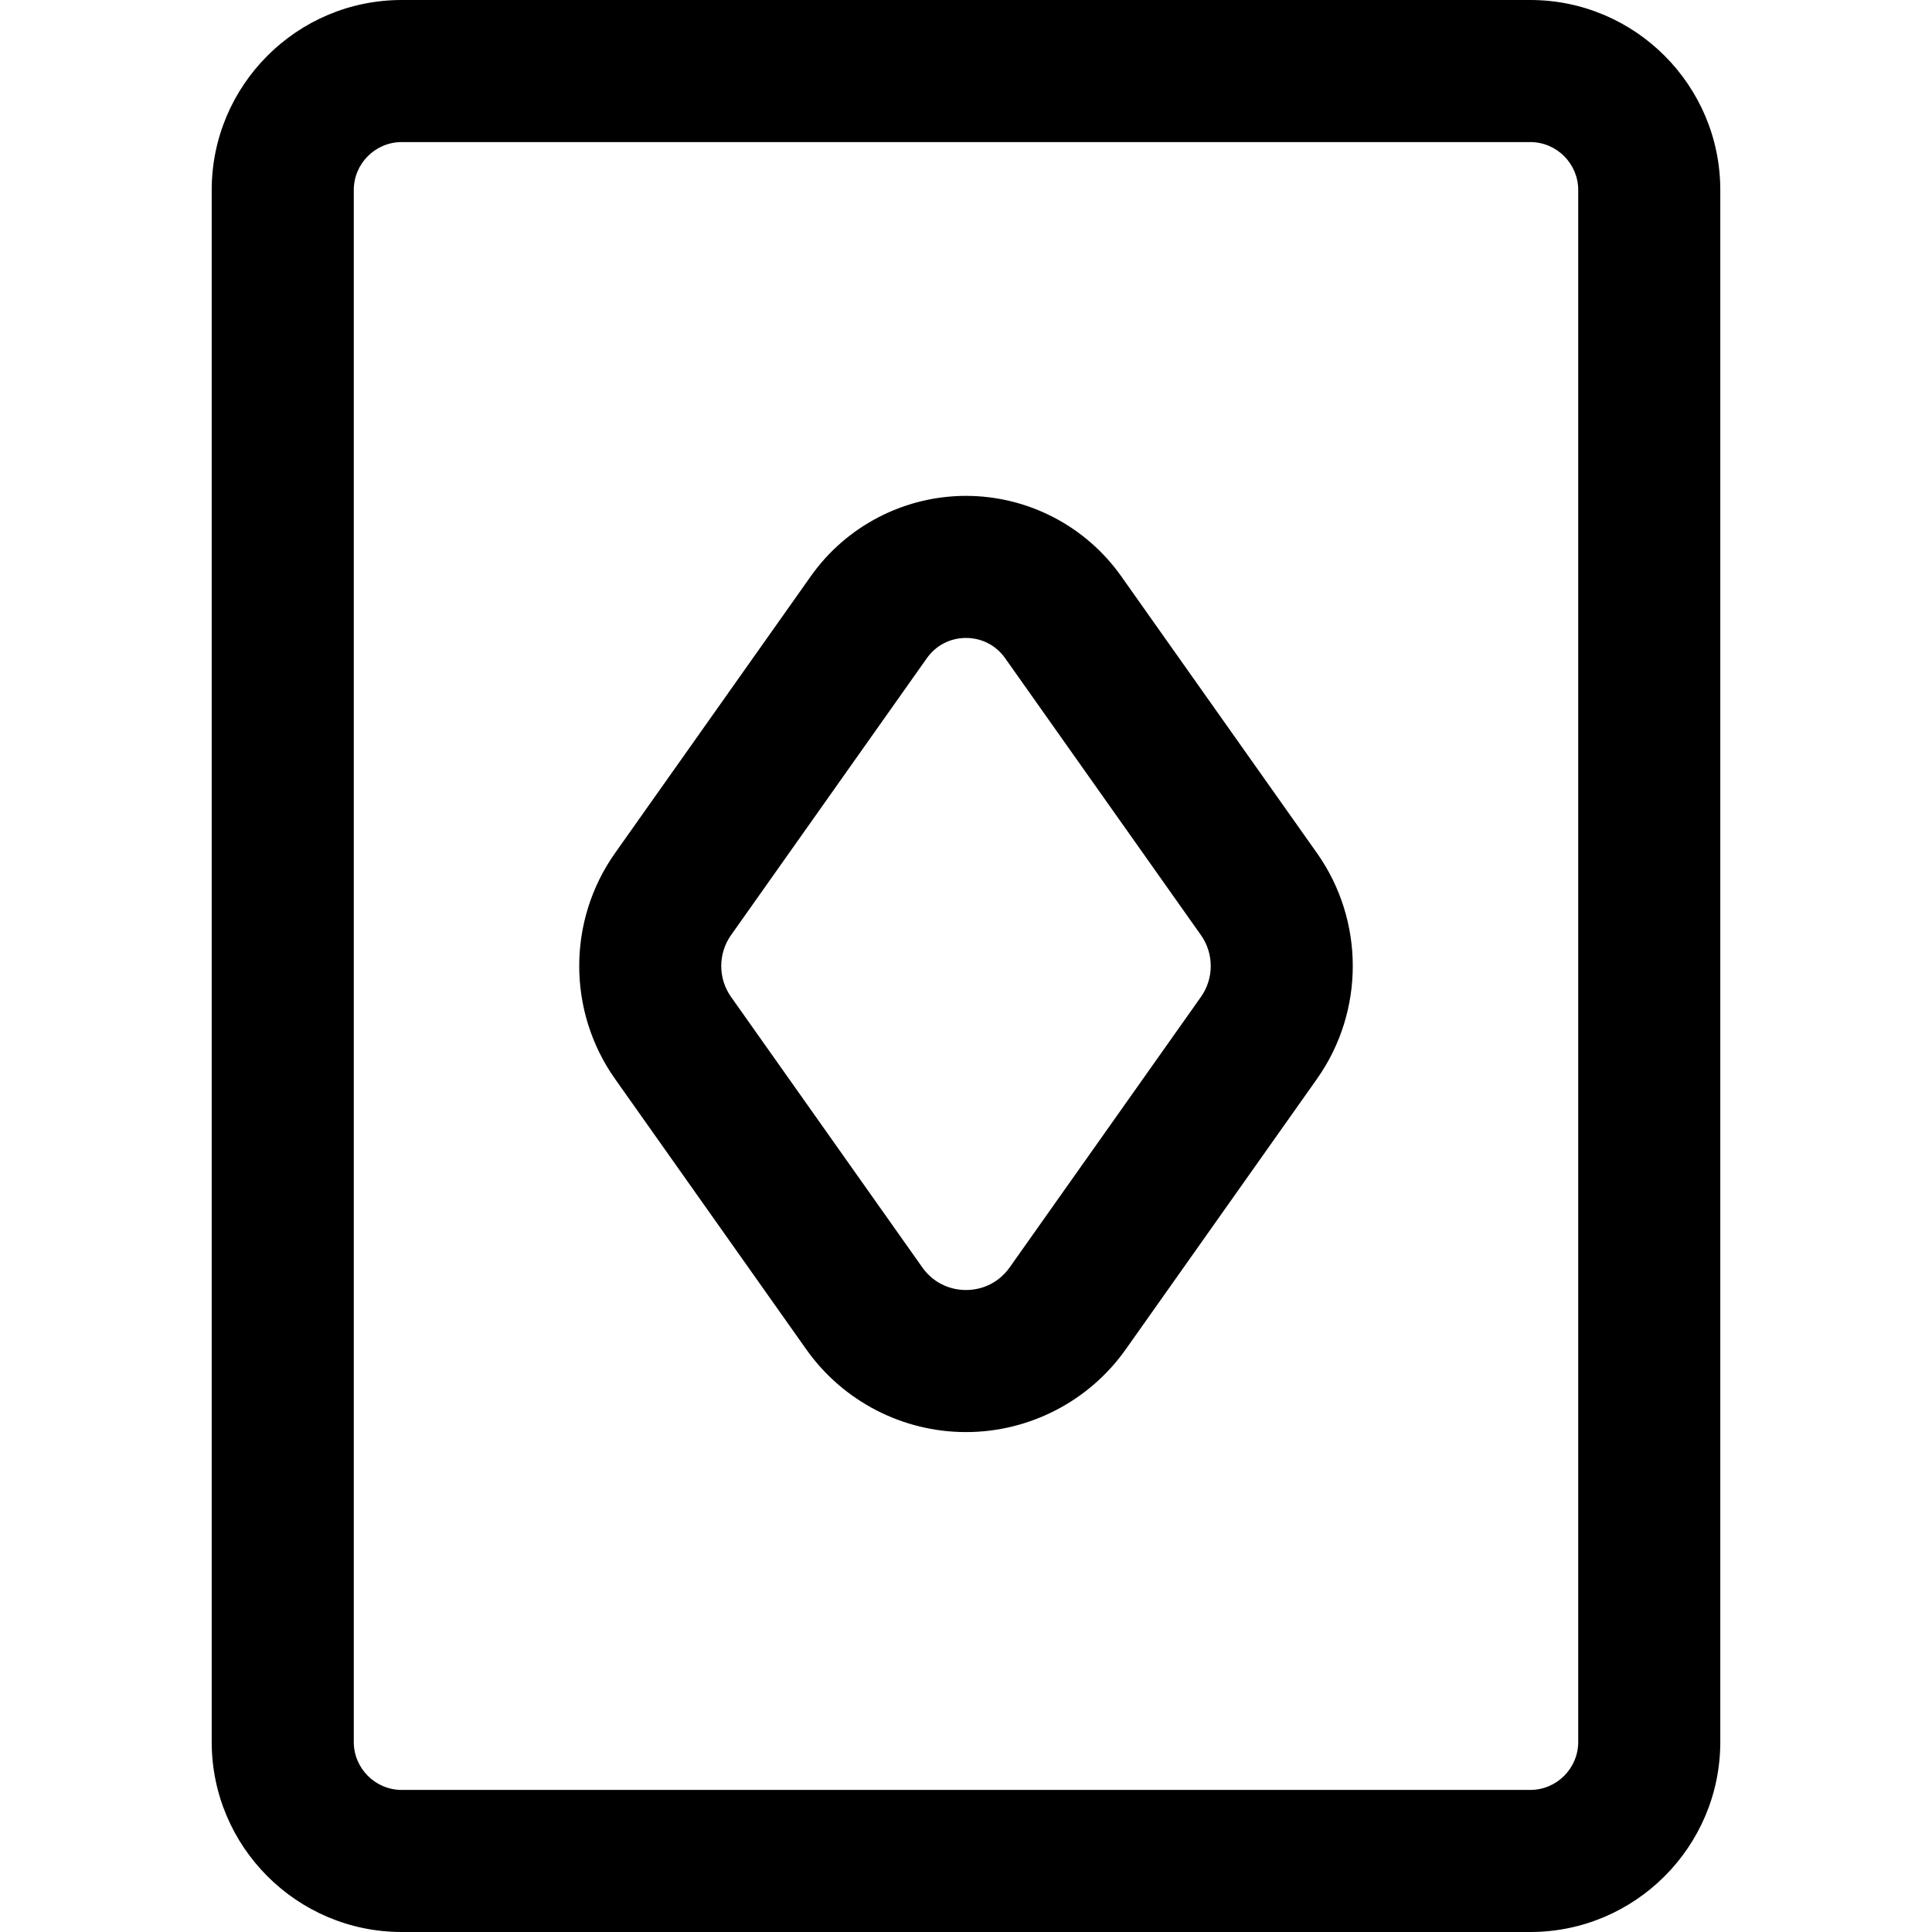 <?xml version="1.0" encoding="iso-8859-1"?>
<!-- Uploaded to: SVG Repo, www.svgrepo.com, Generator: SVG Repo Mixer Tools -->
<!DOCTYPE svg PUBLIC "-//W3C//DTD SVG 1.1//EN" "http://www.w3.org/Graphics/SVG/1.1/DTD/svg11.dtd">
<svg fill="#000000" version="1.1" id="Capa_1" xmlns="http://www.w3.org/2000/svg" xmlns:xlink="http://www.w3.org/1999/xlink" 
	 width="800px" height="800px" viewBox="0 0 596.143 596.143"
	 xml:space="preserve">
<g>
	<g>
		<g>
			<path d="M65.824,58.64v478.862c0,32.059,26.082,58.141,58.14,58.141h348.213c32.059,0,58.141-26.082,58.141-58.141V58.64
				c0-32.058-26.082-58.14-58.141-58.14H123.964C91.906,0.5,65.824,26.582,65.824,58.64z M487.479,58.64v478.862
				c0,8.451-6.85,15.301-15.301,15.301H123.964c-8.45,0-15.3-6.85-15.3-15.301V58.64c0-8.45,6.85-15.3,15.3-15.3h348.213
				C480.629,43.34,487.479,50.19,487.479,58.64z"/>
			<path d="M472.178,596.143H123.964c-32.334,0-58.64-26.306-58.64-58.641V58.64C65.324,26.306,91.63,0,123.964,0h348.213
				c32.335,0,58.641,26.306,58.641,58.64v478.862C530.818,569.837,504.513,596.143,472.178,596.143z M123.964,1
				c-31.783,0-57.64,25.857-57.64,57.64v478.862c0,31.783,25.857,57.641,57.64,57.641h348.213c31.783,0,57.641-25.857,57.641-57.641
				V58.64c0-31.783-25.857-57.64-57.641-57.64H123.964z M472.178,553.303H123.964c-8.712,0-15.8-7.088-15.8-15.801V58.64
				c0-8.712,7.088-15.8,15.8-15.8h348.213c8.713,0,15.801,7.088,15.801,15.8v478.862
				C487.979,546.215,480.891,553.303,472.178,553.303z M123.964,43.84c-8.161,0-14.8,6.639-14.8,14.8v478.862
				c0,8.161,6.639,14.801,14.8,14.801h348.213c8.161,0,14.801-6.64,14.801-14.801V58.64c0-8.161-6.64-14.8-14.801-14.8H123.964z"/>
		</g>
		<g>
			<path d="M249.207,416.094c11.2,15.838,29.466,25.293,48.864,25.293c19.397,0,37.665-9.455,48.864-25.293l59.021-83.471
				c14.613-20.666,14.613-48.437,0-69.104l-60.414-85.439c-10.881-15.387-28.627-24.573-47.471-24.573
				c-18.845,0-36.591,9.186-47.471,24.572l-60.415,85.439c-14.613,20.667-14.613,48.437,0,69.104L249.207,416.094z M225.164,288.253
				l60.414-85.439c3.048-4.311,7.771-6.466,12.492-6.466c4.721,0,9.443,2.156,12.492,6.466l60.414,85.439
				c4.162,5.884,4.162,13.753,0,19.638l-59.021,83.469c-3.389,4.791-8.637,7.188-13.885,7.188c-5.249,0-10.497-2.396-13.886-7.188
				l-59.021-83.469C221.003,302.006,221.003,294.137,225.164,288.253z"/>
			<path d="M298.071,441.887c-19.56,0-37.979-9.534-49.272-25.504l-59.021-83.471c-14.735-20.841-14.734-48.844,0-69.682
				l60.415-85.439c10.974-15.519,28.872-24.784,47.879-24.784c19.006,0,36.905,9.265,47.879,24.784l60.414,85.439
				c14.735,20.839,14.735,48.842,0,69.681l-59.021,83.471C336.051,432.353,317.632,441.887,298.071,441.887z M298.072,154.007
				c-18.683,0-36.276,9.107-47.062,24.361l-60.415,85.439c-14.491,20.493-14.491,48.033,0,68.527l59.021,83.471
				c11.106,15.706,29.22,25.082,48.456,25.082c19.236,0,37.351-9.376,48.456-25.082l59.021-83.471
				c14.491-20.493,14.491-48.032,0-68.526l-60.414-85.439C334.348,163.114,316.754,154.007,298.072,154.007z M298.07,399.047
				c-5.758,0-10.968-2.696-14.294-7.398l-59.021-83.469c-4.274-6.047-4.273-14.17,0.001-20.215l60.414-85.439
				c3.001-4.244,7.703-6.678,12.9-6.678s9.898,2.434,12.9,6.678l60.414,85.439c4.276,6.045,4.276,14.169,0,20.215l-59.021,83.469
				C309.037,396.351,303.828,399.047,298.07,399.047z M298.07,196.848c-4.868,0-9.273,2.28-12.084,6.255l-60.414,85.439
				c-4.03,5.7-4.031,13.36-0.001,19.06l59.021,83.469c3.136,4.434,8.048,6.977,13.478,6.977c5.429,0,10.341-2.543,13.477-6.977
				l59.021-83.469c4.032-5.7,4.032-13.36,0-19.06l-60.414-85.439C307.343,199.127,302.938,196.848,298.07,196.848z"/>
		</g>
	</g>
</g>
</svg>